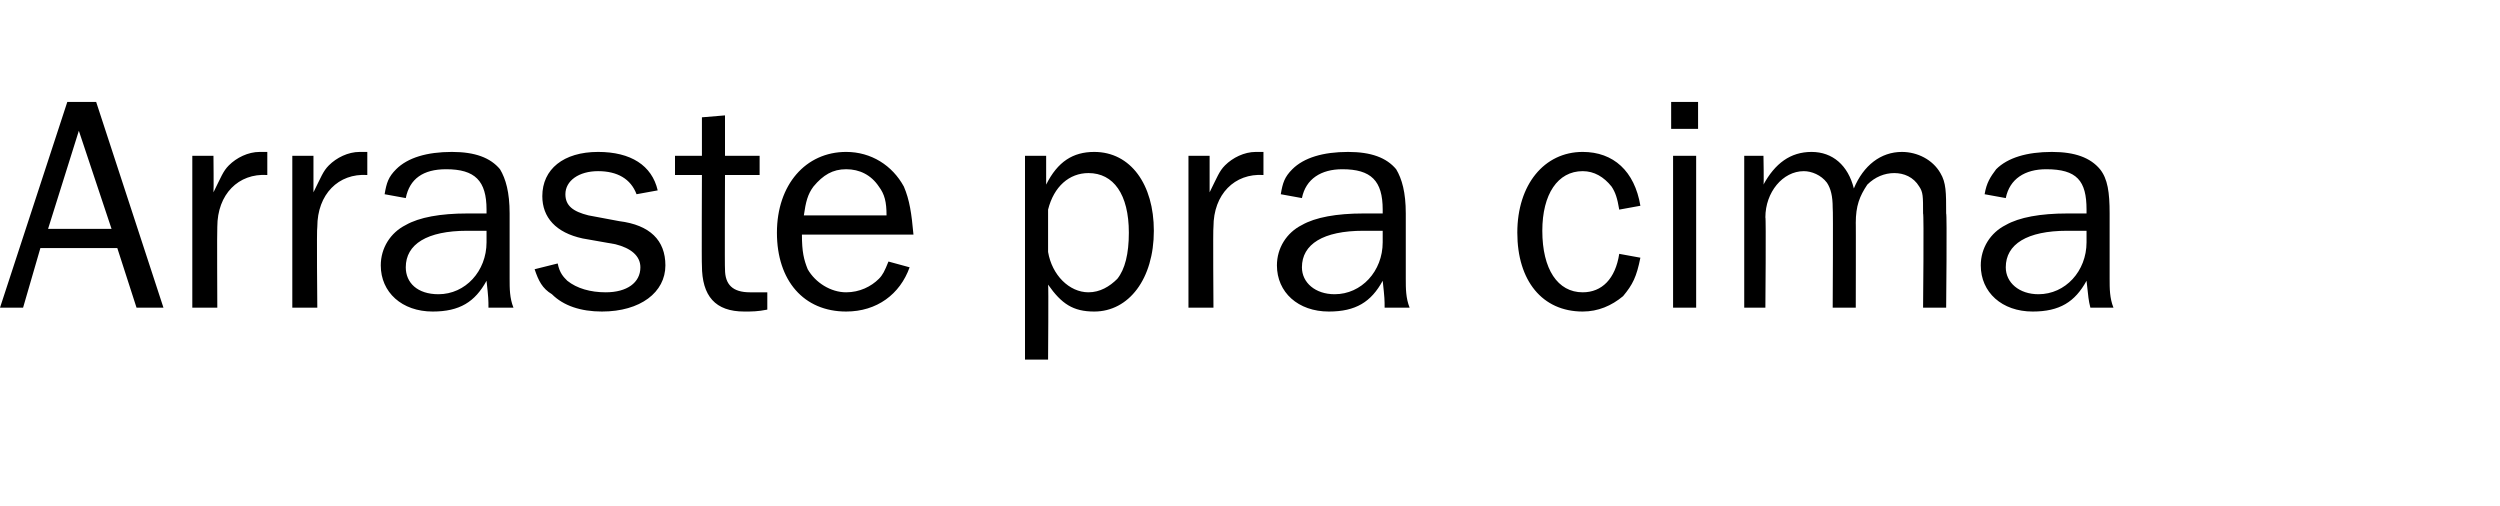 <?xml version="1.0" standalone="no"?><!DOCTYPE svg PUBLIC "-//W3C//DTD SVG 1.1//EN" "http://www.w3.org/Graphics/SVG/1.1/DTD/svg11.dtd"><svg xmlns="http://www.w3.org/2000/svg" version="1.1" width="130px" height="26.3px" viewBox="0 -3 130 26.3" style="top:-3px"><desc>Arraste pra cima</desc><defs/><g id="Polygon19129"><path d="m7.1 13l-1-3.1h-4L1.2 13H0L3.5 2.3h1.5L8.5 13H7.1zm-3-9.2L2.5 8.9h3.3L4.1 3.8zM10 13V5.1h1.1s.02 1.85 0 1.9c.4-.8.5-1.1.8-1.4c.4-.4 1-.7 1.6-.7h.4v1.2c-1.5-.1-2.6 1-2.6 2.7c-.02.02 0 4.2 0 4.2H10zm5.2 0V5.1h1.1v1.9c.4-.8.5-1.1.8-1.4c.4-.4 1-.7 1.6-.7h.4v1.2c-1.5-.1-2.6 1-2.6 2.7c-.04.02 0 4.2 0 4.2h-1.3zm10.2 0c0-.4 0-.5-.1-1.4c-.6 1.1-1.4 1.6-2.8 1.6c-1.6 0-2.7-1-2.7-2.4c0-.9.5-1.7 1.3-2.1c.7-.4 1.8-.6 3.2-.6h1v-.2c0-1.5-.6-2.1-2.1-2.1c-1.2 0-1.9.5-2.1 1.5L20 7.1c.1-.6.2-.9.6-1.3c.6-.6 1.6-.9 2.9-.9c1.2 0 2 .3 2.5.9c.3.5.5 1.2.5 2.3v3.4c0 .5 0 1 .2 1.5h-1.3zm-1.1-4c-2.1 0-3.2.7-3.2 1.9c0 .8.6 1.4 1.7 1.4c1.4 0 2.5-1.2 2.5-2.7v-.6h-1zm4.7 1.7c.1.5.3.7.5.9c.5.4 1.2.6 2 .6c1.1 0 1.8-.5 1.8-1.3c0-.6-.5-1-1.3-1.2l-1.7-.3c-1.4-.3-2.1-1.1-2.1-2.2c0-1.4 1.1-2.3 2.9-2.3c1.7 0 2.8.7 3.1 2l-1.1.2c-.3-.8-1-1.2-2-1.2c-1 0-1.7.5-1.7 1.2c0 .6.4.9 1.2 1.1l1.6.3c1.6.2 2.4 1 2.4 2.3c0 1.4-1.3 2.4-3.3 2.4c-1.1 0-2-.3-2.6-.9c-.5-.3-.7-.7-.9-1.3l1.2-.3zm10.9 2.4c-.5.1-.8.1-1.2.1c-1.5 0-2.2-.8-2.2-2.4c-.02.02 0-4.7 0-4.7h-1.4v-1h1.4v-2l1.2-.1v2.1h1.8v1h-1.8s-.02 4.92 0 4.9c0 .8.4 1.2 1.3 1.2h.9v.9zm7.4-2.2c-.5 1.4-1.7 2.3-3.3 2.3c-2.2 0-3.6-1.6-3.6-4.1c0-2.5 1.5-4.2 3.6-4.2c1.3 0 2.4.7 3 1.8c.3.7.4 1.4.5 2.5h-5.8c0 .9.1 1.3.3 1.8c.4.7 1.2 1.2 2 1.2c.7 0 1.3-.3 1.7-.7c.2-.2.3-.4.5-.9l1.1.3zm-1.2-2.7c0-.7-.1-1.1-.4-1.5c-.4-.6-1-.9-1.7-.9c-.7 0-1.2.3-1.7.9c-.3.4-.4.8-.5 1.5h4.3zm7.2 7.5V5.1h1.1v1.5c.6-1.2 1.4-1.7 2.5-1.7C58.8 4.9 60 6.6 60 9c0 2.5-1.3 4.2-3.1 4.2c-1.1 0-1.7-.4-2.4-1.4c.03 0 0 3.9 0 3.9h-1.2zm1.2-5.6c.2 1.2 1.1 2.1 2.1 2.1c.6 0 1.1-.3 1.5-.7c.4-.5.6-1.3.6-2.4c0-2-.8-3.1-2.1-3.1c-1 0-1.8.7-2.1 1.9v2.2zm7.3 2.9V5.1h1.1v1.9c.4-.8.5-1.1.8-1.4c.4-.4 1-.7 1.6-.7h.4v1.2c-1.5-.1-2.6 1-2.6 2.7c-.03.02 0 4.2 0 4.2h-1.3zM72 13c0-.4 0-.5-.1-1.4c-.6 1.1-1.4 1.6-2.8 1.6c-1.6 0-2.7-1-2.7-2.4c0-.9.5-1.7 1.3-2.1c.7-.4 1.8-.6 3.2-.6h1v-.2c0-1.5-.6-2.1-2.1-2.1c-1.1 0-1.9.5-2.1 1.5l-1.1-.2c.1-.6.2-.9.6-1.3c.6-.6 1.6-.9 2.9-.9c1.2 0 2 .3 2.5.9c.3.5.5 1.2.5 2.3v3.4c0 .5 0 1 .2 1.5H72zm-1.1-4c-2.1 0-3.2.7-3.2 1.9c0 .8.7 1.4 1.7 1.4c1.4 0 2.5-1.2 2.5-2.7v-.6h-1zm14.4 1.4c-.2 1-.4 1.4-.9 2c-.6.5-1.3.8-2.1.8c-2.1 0-3.4-1.6-3.4-4.1c0-2.5 1.4-4.2 3.4-4.2c1.6 0 2.7 1 3 2.8l-1.1.2c-.1-.6-.2-.9-.4-1.2c-.4-.5-.9-.8-1.5-.8c-1.3 0-2.1 1.2-2.1 3.1c0 2 .8 3.2 2.1 3.2c1 0 1.7-.7 1.9-2l1.1.2zm2.9 2.6H87V5.1h1.2v7.9zm.1-9.3h-1.4V2.3h1.4v1.4zM100 13s.05-4.9 0-4.9c0-.9 0-1.1-.2-1.4c-.3-.5-.8-.7-1.3-.7c-.5 0-1 .2-1.4.6c-.4.6-.6 1.1-.6 2c.01-.05 0 4.4 0 4.4h-1.2s.03-5.18 0-5.2c0-.6-.1-1-.3-1.3c-.3-.4-.8-.6-1.2-.6c-1.1 0-2 1.1-2 2.4c.04-.02 0 4.7 0 4.7h-1.1V5.1h1s.03 1.53 0 1.5c.6-1.1 1.4-1.7 2.5-1.7c1.1 0 1.9.7 2.2 1.9c.5-1.2 1.4-1.9 2.5-1.9c.8 0 1.6.4 2 1.1c.3.5.3 1 .3 2.1c.05 0 0 4.9 0 4.9H100zm8.7 0c-.1-.4-.1-.5-.2-1.4c-.6 1.1-1.4 1.6-2.8 1.6c-1.6 0-2.7-1-2.7-2.4c0-.9.5-1.7 1.3-2.1c.7-.4 1.8-.6 3.2-.6h1v-.2c0-1.5-.5-2.1-2.1-2.1c-1.1 0-1.9.5-2.1 1.5l-1.1-.2c.1-.6.3-.9.6-1.3c.6-.6 1.6-.9 2.9-.9c1.2 0 2 .3 2.5.9c.4.5.5 1.2.5 2.3v3.4c0 .5 0 1 .2 1.5h-1.2zm-1.2-4c-2.1 0-3.2.7-3.2 1.9c0 .8.7 1.4 1.7 1.4c1.4 0 2.5-1.2 2.5-2.7v-.6h-1z" stroke="none" fill="#000"/></g></svg>